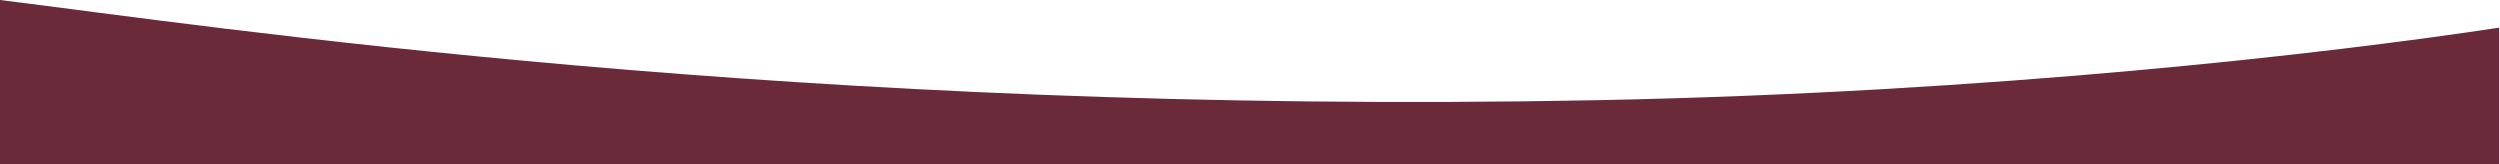 <svg xmlns="http://www.w3.org/2000/svg" width="1447" height="95" viewBox="0 0 1447 95" fill="none">
  <path d="M924 58C462 67 120.5 14.833 0 0L-1.66103e-05 95L1446.5 95L1446.5 16C1348.83 30.834 1154.35 53.513 924 58Z" fill="#6A2A3A"/>
</svg>
